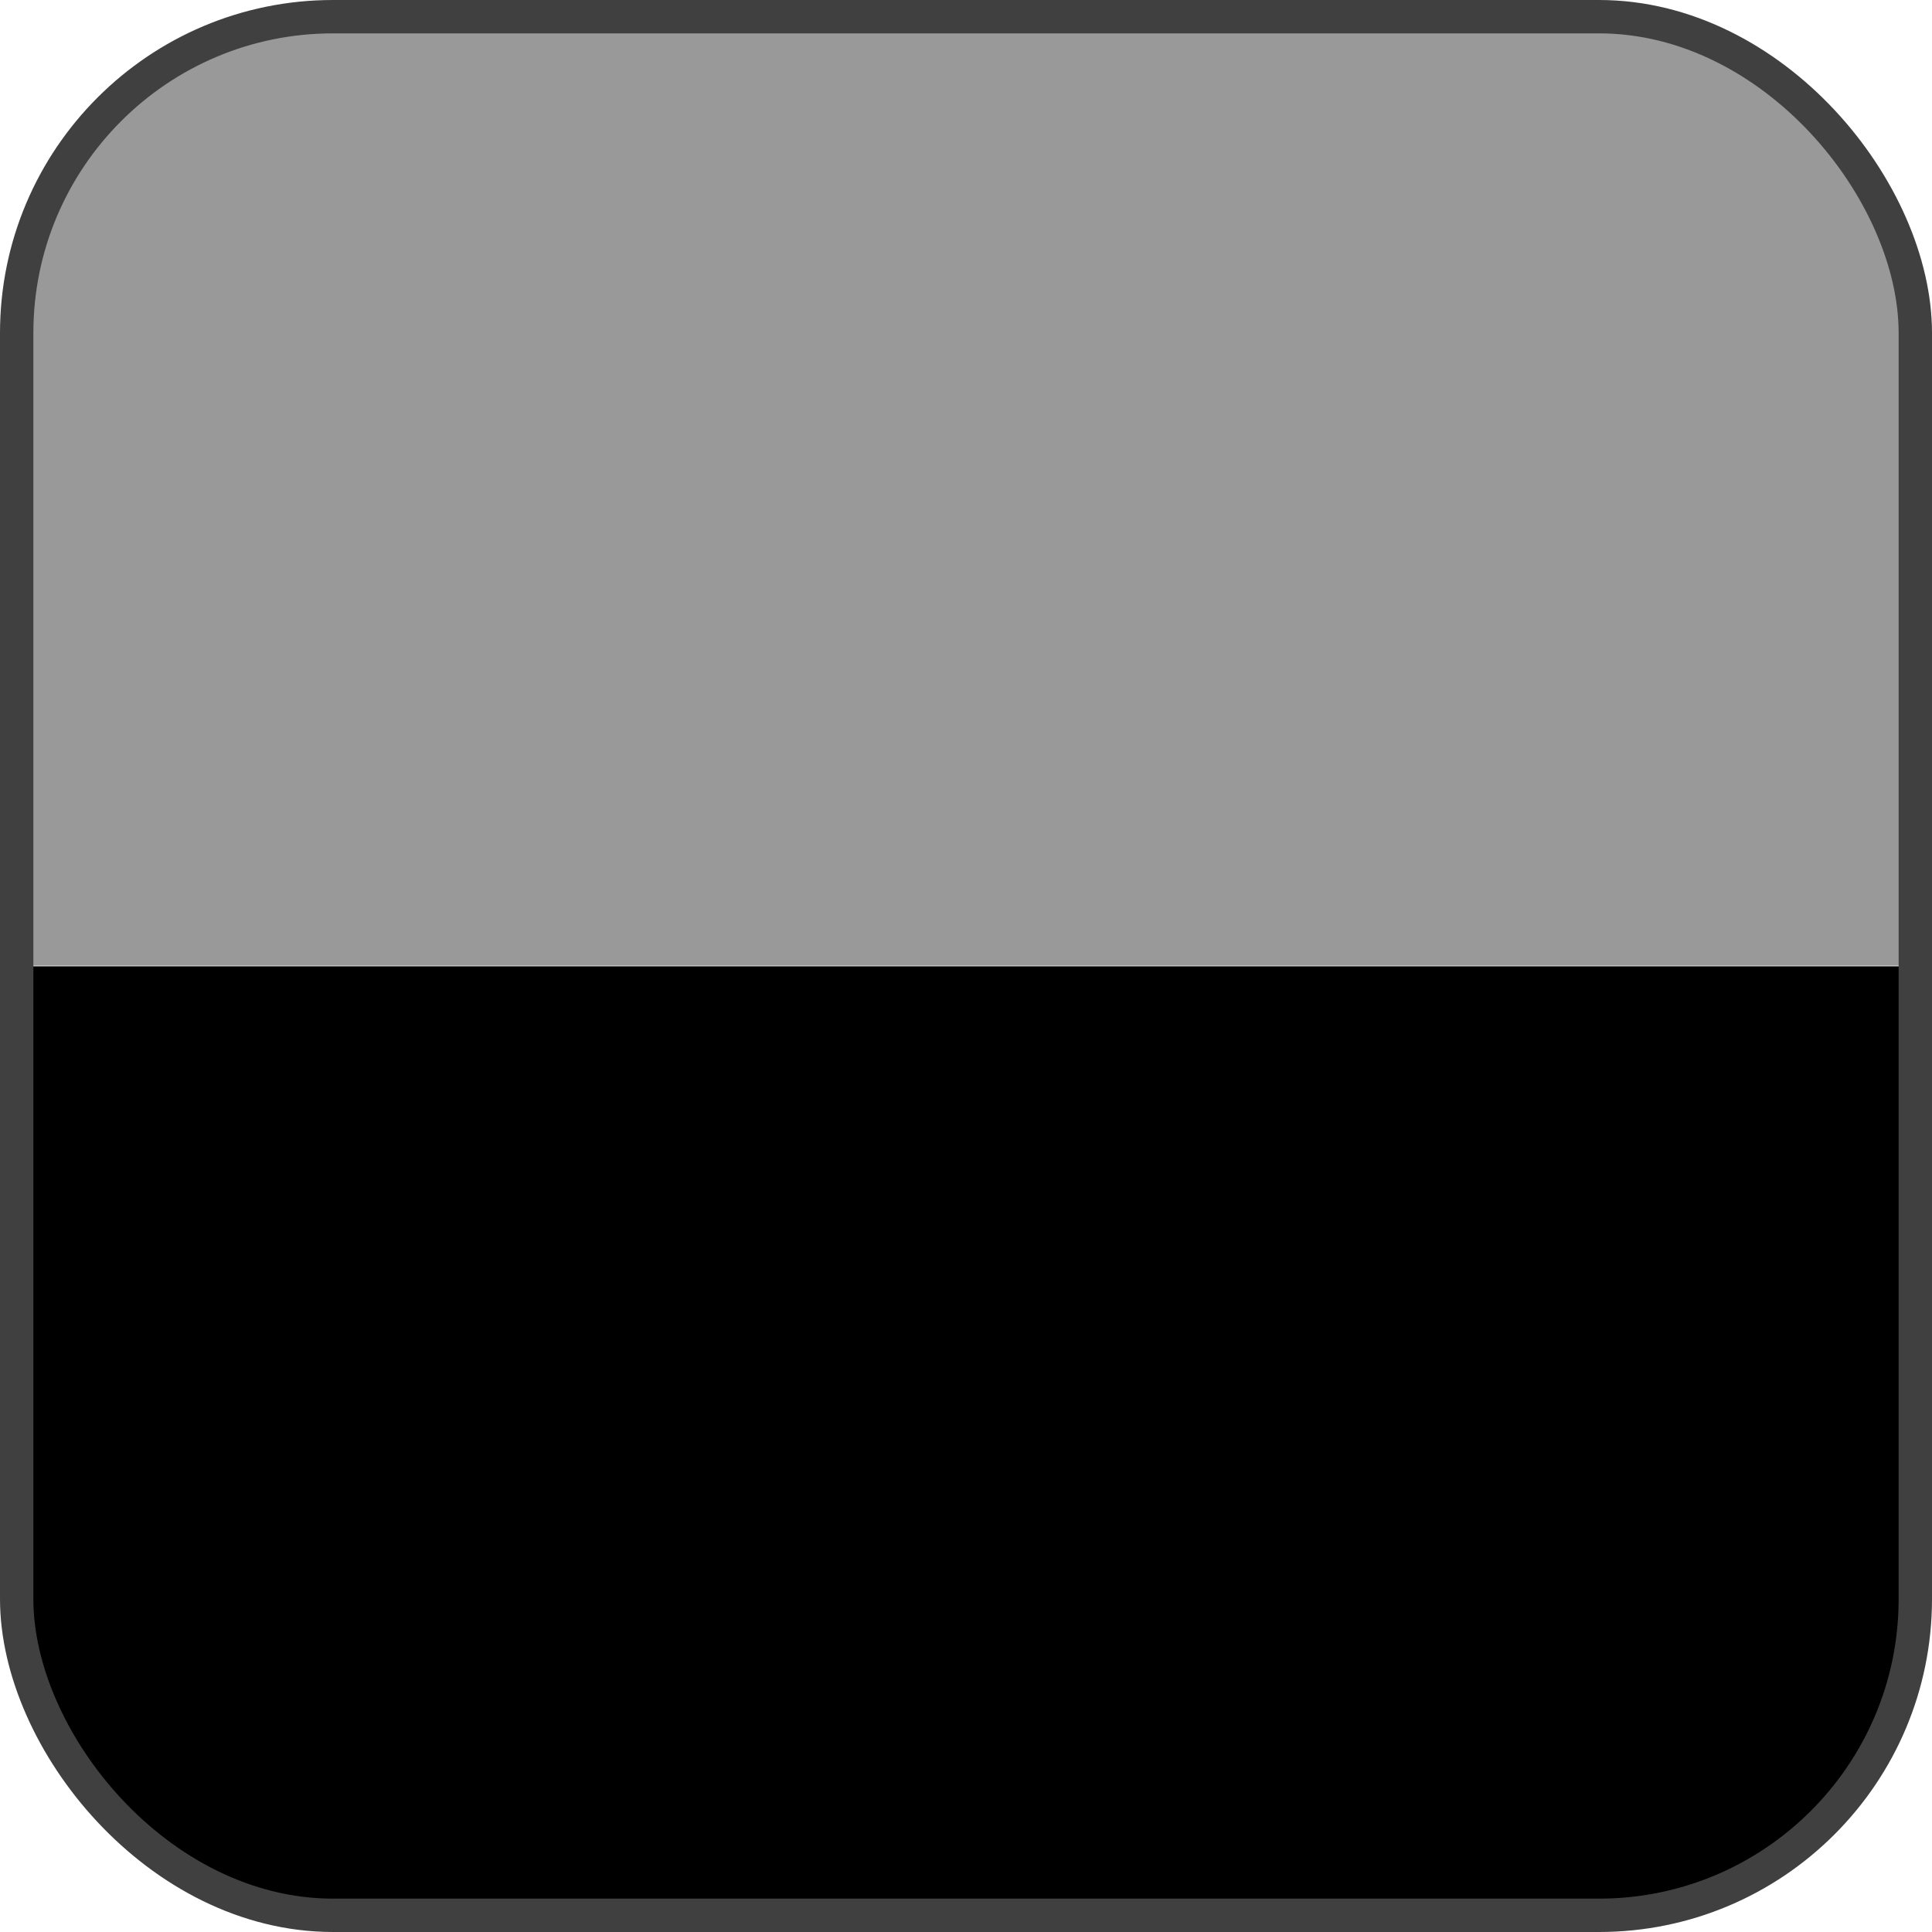 <?xml version="1.0" encoding="UTF-8"?>
<svg id="_レイヤー_2" data-name="レイヤー 2" xmlns="http://www.w3.org/2000/svg" viewBox="0 0 30.11 30.11">
  <defs>
    <style>
      .cls-1 {
        fill: none;
        stroke: #404040;
        stroke-miterlimit: 8;
        stroke-width: .52px;
      }

      .cls-2 {
        fill: #999;
      }
    </style>
  </defs>
  <g id="_レイヤー_1-2" data-name="レイヤー 1">
    <g>
      <g>
        <path d="M24.92.26H5.19s-.09.01-.13.01h19.99s-.09-.01-.13-.01Z"/>
        <path class="cls-2" d="M25.05.27H5.06C2.4.34.26,2.51.26,5.19v9.86h29.59V5.19c0-2.68-2.14-4.85-4.8-4.92Z"/>
      </g>
      <path d="M.26,24.92c0,2.72,2.21,4.93,4.93,4.93h19.73c2.72,0,4.93-2.21,4.93-4.93v-9.86H.26v9.86Z"/>
      <rect class="cls-1" x=".26" y=".26" width="29.59" height="29.59" rx="4.93" ry="4.93"/>
    </g>
  </g>
</svg>